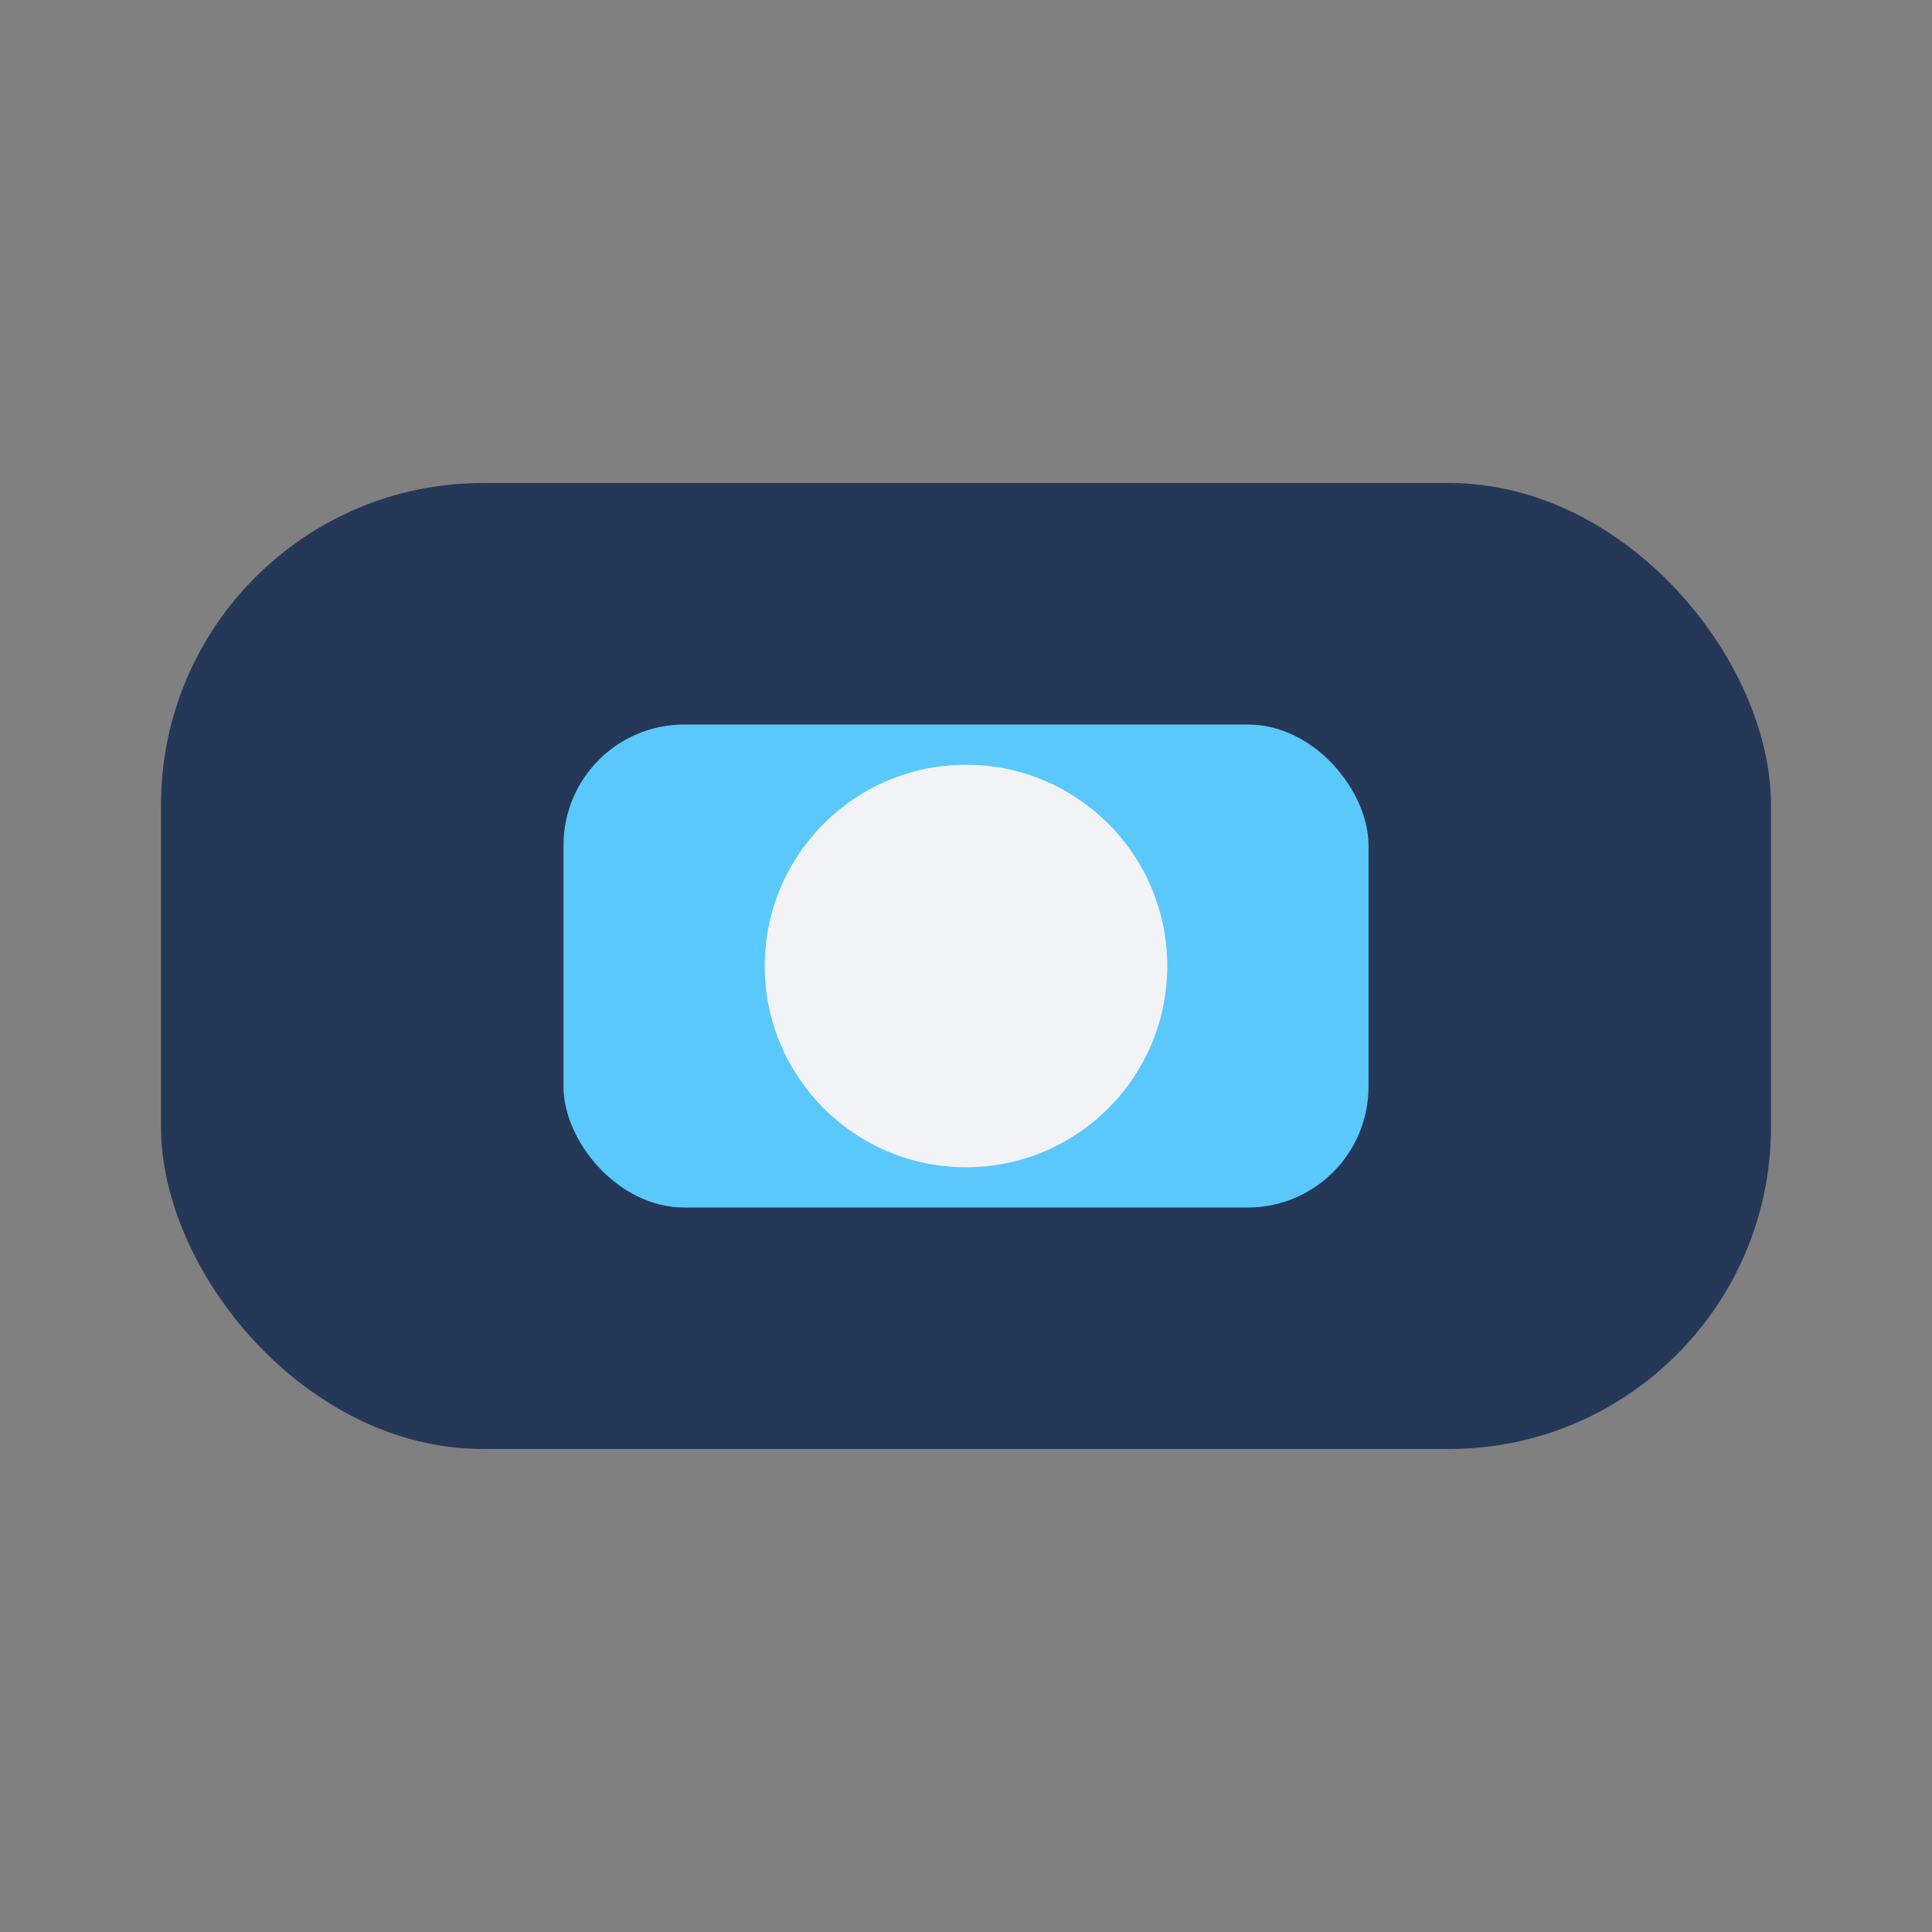 <?xml version="1.0" encoding="UTF-8"?>
<svg xmlns="http://www.w3.org/2000/svg" width="48" height="48" viewBox="0 0 48 48"><rect x="0" y="0" width="48" height="48" fill="#808080" stroke="none"/><rect x="4" y="12" width="40" height="24" rx="8" fill="#253858"/><rect x="14" y="18" width="20" height="12" rx="3" fill="#5AC8FA"/><circle cx="24" cy="24" r="5" fill="#F2F3F7"/></svg>
